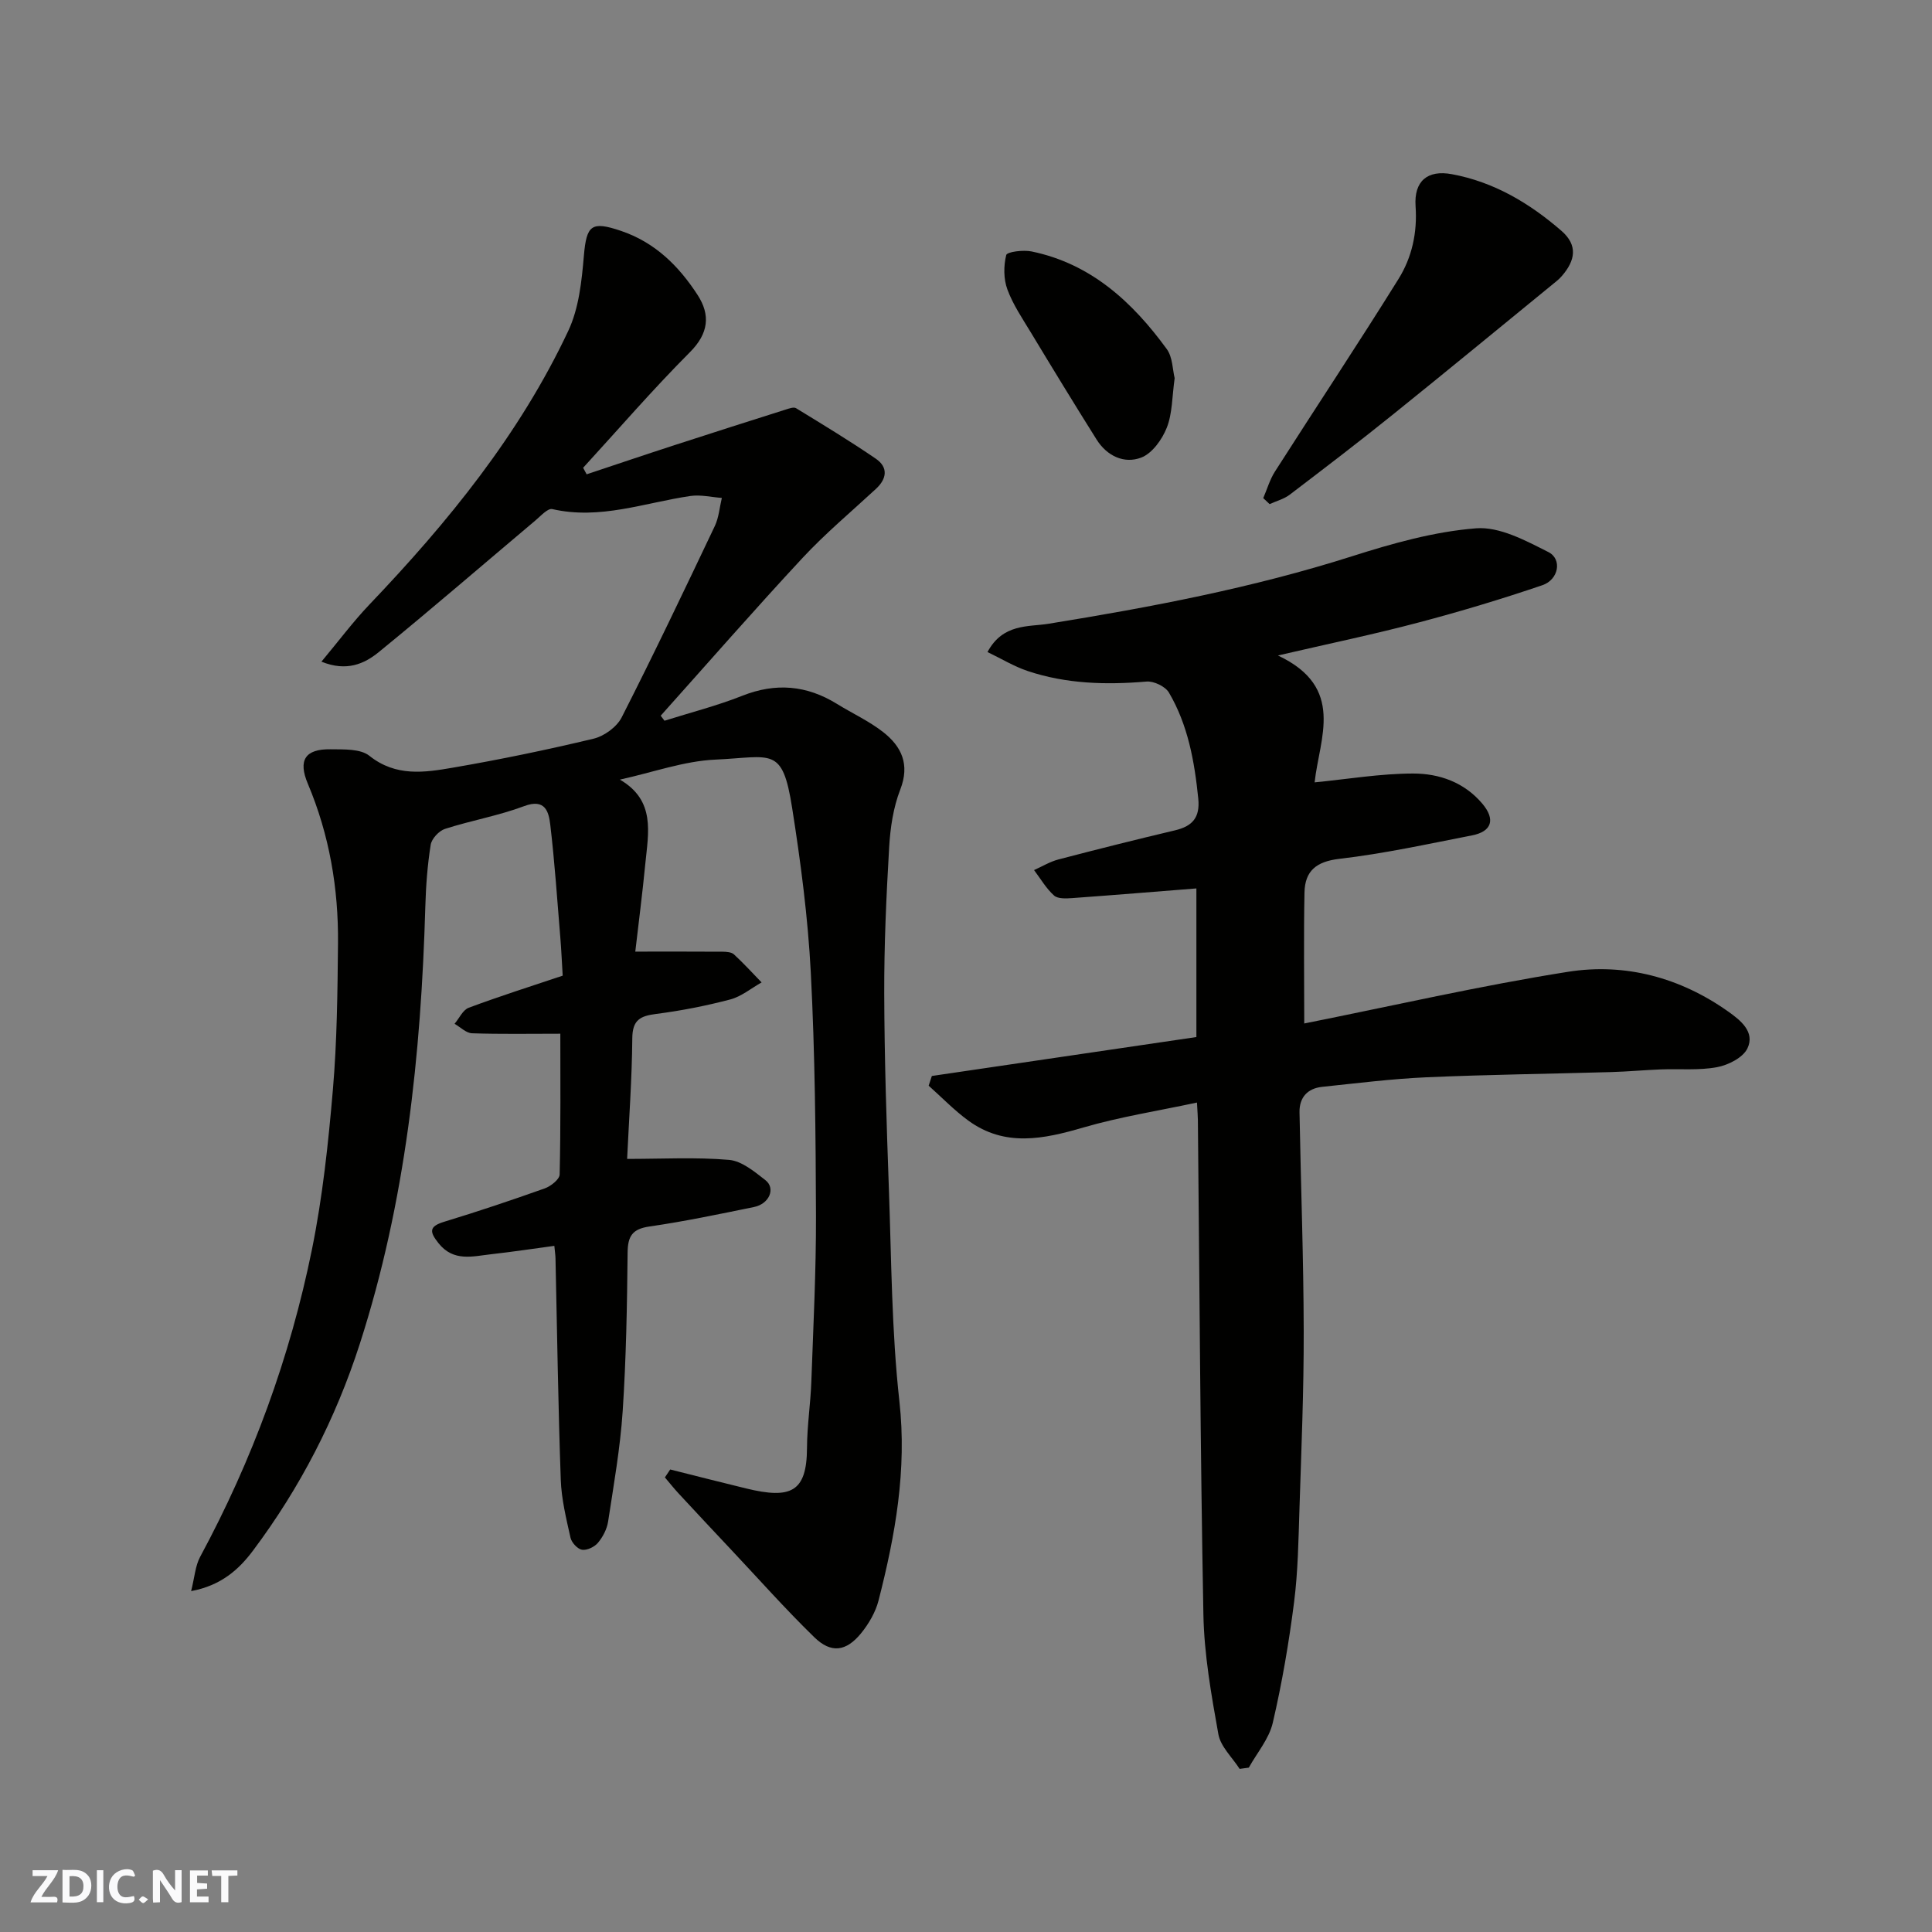 <svg enable-background="new 0 0 400 400" viewBox="0 0 400 400" xmlns="http://www.w3.org/2000/svg"><rect x="0" y="0" width="400" height="400" fill="#808080" stroke="none"/><g fill="#fafafb"><path d="m37.59 393.81c-.92.31-1.52.05-2-.78-.7-1.2-1.52-2.34-2.47-3.78v4.59c-.55.03-.95.05-1.41.07-.03-.37-.06-.64-.06-.91 0-1.91 0-3.81 0-5.7 1.13-.41 1.77-.03 2.29.91.62 1.11 1.38 2.14 2.31 3.19v-4.2h1.35v6.61z"/><path d="m12.94 393.88v-6.75c1.9.19 3.93-.54 5.37 1.29.8 1.01.78 2.88.03 3.97-1.37 1.97-3.4 1.51-5.4 1.49m1.45-1.22c2.04.12 2.92-.58 2.89-2.21-.03-1.51-.98-2.19-2.89-2z"/><path d="m11.81 393.87h-5.49c.68-2.18 2.47-3.48 3.51-5.45h-3.08v-1.21h5.29c-.71 2.13-2.44 3.48-3.47 5.51.86 0 1.63.04 2.39-.01.79-.05 1.14.21.85 1.16"/><path d="m39.33 393.86v-6.61h3.7v1.07h-2.22v1.52c.68.04 1.34.09 2.07.13v1.07c-.72.05-1.38.09-2.1.14v1.48h2.4v1.19h-3.85z"/><path d="m27.71 388.56c-1.15-.3-2.46-.61-3.1.64-.37.73-.41 1.93-.06 2.67.63 1.35 1.99.93 3.17.68.35.94-.01 1.32-.93 1.46-1.62.25-3.05-.27-3.76-1.48-.73-1.24-.6-3.03.31-4.17.88-1.11 2.71-1.7 4-1.16.32.13.44.74.65 1.12-.1.08-.19.16-.28.24"/><path d="m49.15 387.24v1.07c-.59.02-1.17.05-1.87.08v5.44h-1.48v-5.44h-1.85c-.05-.4-.08-.73-.13-1.15z"/><path d="m20.06 387.21h1.33v6.62h-1.33z"/><path d="m30.68 393.25c-.49.38-.8.79-1.05.76-.32-.05-.6-.45-.9-.7.26-.24.51-.64.8-.67.29-.04.62.3 1.15.61"/></g><path d="m138.76 304.24c5.25 1.32 10.5 2.66 15.77 3.94 9.2 2.23 12.51.74 12.55-8.39.02-4.6.74-9.19.9-13.79.41-11.43.99-22.87.96-34.3-.06-16.77-.2-33.55-1.07-50.29-.59-11.43-2.09-22.85-3.87-34.16-2.02-12.85-4.16-10.51-15.89-9.98-6.49.29-12.89 2.63-19.77 4.14 7.43 4.32 5.89 11 5.27 17.37-.6 6.19-1.4 12.35-2.08 18.24 6.54 0 12.32-.02 18.1.02.79.01 1.8.08 2.32.55 2 1.84 3.84 3.86 5.73 5.81-2.16 1.21-4.18 2.92-6.5 3.53-5.02 1.32-10.16 2.33-15.31 2.99-3.29.42-4.93 1.22-4.96 5.03-.07 8.42-.69 16.84-1.07 24.99 7.3 0 14.23-.39 21.09.2 2.63.22 5.26 2.42 7.53 4.19 2.18 1.69.83 4.92-2.35 5.57-7.19 1.47-14.38 2.98-21.63 4.03-3.57.51-4.51 1.99-4.54 5.43-.11 10.94-.3 21.89-1.02 32.8-.51 7.66-1.86 15.27-3.02 22.87-.24 1.55-1.08 3.17-2.1 4.39-.72.86-2.27 1.6-3.3 1.44-.93-.15-2.15-1.48-2.38-2.48-.89-3.97-1.88-8-2.02-12.04-.54-15.26-.75-30.53-1.09-45.8-.01-.65-.12-1.29-.24-2.6-4.45.6-8.73 1.25-13.04 1.73-3.86.43-7.83 1.63-10.94-2.28-1.86-2.34-2.03-3.46 1.18-4.44 7-2.13 13.94-4.46 20.83-6.91 1.25-.45 3.05-1.87 3.07-2.88.23-9.96.14-19.93.14-29.14-6.41 0-12.35.11-18.27-.09-1.23-.04-2.42-1.27-3.63-1.96.97-1.14 1.72-2.88 2.94-3.33 6.53-2.43 13.18-4.54 19.45-6.64-.18-2.92-.28-5.34-.48-7.75-.65-7.86-1.17-15.73-2.1-23.56-.32-2.65-1.06-5.42-5.4-3.79-5.3 1.99-10.98 2.97-16.38 4.71-1.25.4-2.77 2.03-2.97 3.29-.67 4.21-.99 8.51-1.11 12.78-.89 30.74-4.07 61.09-13.57 90.56-5.01 15.54-12.37 29.8-22.11 42.8-2.87 3.83-6.54 7.22-12.81 8.38.73-2.9.86-5.22 1.86-7.08 10.84-20.09 18.62-41.32 23.15-63.63 2.21-10.88 3.39-22.01 4.34-33.09.86-10.05.96-20.19 1.06-30.29.11-11.4-1.78-22.47-6.24-33.05-2.07-4.89-.57-7.23 4.7-7.15 2.73.04 6.18-.14 8.05 1.36 5.47 4.36 11.39 3.46 17.25 2.45 9.79-1.68 19.53-3.7 29.18-6.01 2.19-.53 4.78-2.42 5.79-4.4 6.66-13.09 12.98-26.35 19.28-39.61.84-1.77.99-3.88 1.46-5.83-2.18-.16-4.41-.71-6.52-.4-9.48 1.39-18.71 4.98-28.59 2.71-.93-.21-2.38 1.42-3.46 2.33-10.81 9.1-21.51 18.35-32.46 27.28-2.97 2.42-6.65 4.1-11.87 1.98 3.56-4.26 6.53-8.25 9.94-11.83 16.27-17.05 31.07-35.2 41.16-56.65 2.21-4.69 2.79-10.33 3.24-15.61.55-6.32 1.57-7.15 7.62-5.12 7.11 2.39 12.02 7.29 15.92 13.29 2.69 4.15 2.29 7.97-1.61 11.87-7.66 7.68-14.76 15.91-22.09 23.91.24.45.49.9.73 1.35 6.13-2.04 12.24-4.11 18.38-6.1 7.58-2.47 15.18-4.88 22.78-7.29.71-.22 1.7-.6 2.19-.3 5.56 3.4 11.14 6.78 16.52 10.46 2.58 1.77 2.32 4.13.01 6.26-5.1 4.72-10.46 9.21-15.19 14.29-9.97 10.72-19.59 21.75-29.36 32.66.26.35.53.69.79 1.04 5.37-1.7 10.86-3.09 16.08-5.16 6.93-2.75 13.34-2.2 19.6 1.66 3.19 1.97 6.66 3.56 9.59 5.85 3.8 2.98 5.57 6.68 3.54 11.9-1.45 3.73-2.07 7.93-2.3 11.97-.59 10.09-1.05 20.2-1.02 30.3.04 13.43.48 26.87.96 40.3.53 14.71.56 29.49 2.18 44.08 1.58 14.22-.85 27.71-4.31 41.22-.62 2.44-2.03 4.85-3.63 6.82-3.09 3.78-6.2 4.2-9.67.82-5.98-5.82-11.53-12.08-17.26-18.17-3.62-3.85-7.23-7.7-10.82-11.58-1-1.08-1.91-2.23-2.86-3.35.37-.58.73-1.11 1.1-1.64z" fill="#010100"/><path d="m264.58 135.71c14.07 6.62 8.57 17.14 7.6 26.27 6.86-.67 13.61-1.82 20.37-1.83 5.42-.01 10.64 1.81 14.39 6.29 2.69 3.22 1.94 5.72-2.19 6.52-9.12 1.78-18.22 3.78-27.43 4.85-4.83.56-7.15 2.52-7.24 6.99-.18 8.96-.05 17.93-.05 27.1 18.5-3.69 36.46-7.83 54.62-10.7 11.82-1.87 23.19 1.18 33.13 8.21 2.53 1.79 5.65 4.23 4 7.66-.92 1.91-3.97 3.45-6.3 3.88-3.77.7-7.75.31-11.63.46-3.41.13-6.8.45-10.21.55-12.77.37-25.54.52-38.3 1.08-7.22.32-14.41 1.23-21.6 1.98-3.04.32-4.74 2.2-4.69 5.26.27 15.1.84 30.2.87 45.31.03 12.27-.49 24.54-.88 36.8-.21 6.44-.3 12.92-1.11 19.29-1.07 8.4-2.5 16.79-4.42 25.03-.77 3.29-3.25 6.19-4.96 9.26-.63.09-1.27.17-1.9.26-1.52-2.38-3.94-4.61-4.4-7.18-1.47-8.21-2.95-16.53-3.1-24.83-.64-34.1-.8-68.2-1.14-102.3-.01-.81-.08-1.62-.19-3.65-8.12 1.74-15.95 2.96-23.5 5.16-8.28 2.42-16.27 4.1-23.85-1.43-2.93-2.14-5.48-4.8-8.2-7.22.22-.67.44-1.34.66-2.01 18.15-2.67 36.29-5.34 54.77-8.06 0-10.34 0-20.77 0-30.77-8.53.67-17.11 1.38-25.69 2-1.27.09-2.99.18-3.78-.53-1.64-1.47-2.79-3.48-4.14-5.27 1.68-.75 3.29-1.74 5.05-2.2 8.02-2.1 16.07-4.12 24.14-6.03 3.6-.85 5.2-2.65 4.81-6.56-.78-7.69-2.12-15.22-6.07-21.95-.75-1.28-3.13-2.42-4.65-2.29-8.37.71-16.61.49-24.62-2.19-2.8-.94-5.38-2.52-8.3-3.92 3.17-5.93 8.46-5.19 12.59-5.85 21.26-3.44 42.34-7.44 62.91-13.99 8.35-2.66 17-5.1 25.66-5.78 4.87-.38 10.27 2.55 14.97 4.92 2.89 1.46 2.14 5.71-1.25 6.86-8.44 2.87-17 5.45-25.62 7.72-9.11 2.42-18.34 4.33-29.13 6.83z" fill="#010100"/><path d="m261.54 103.13c.8-1.84 1.36-3.84 2.43-5.51 8.5-13.31 17.24-26.47 25.58-39.87 2.78-4.46 3.91-9.58 3.53-15.05-.36-5.22 2.48-7.57 7.5-6.64 8.73 1.61 16.09 6 22.71 11.74 3.46 3.01 2.82 6.15.13 9.28-.32.38-.68.74-1.06 1.05-11.35 9.27-22.66 18.59-34.08 27.78-6.99 5.63-14.13 11.08-21.27 16.52-1.19.9-2.75 1.3-4.15 1.94-.44-.41-.88-.82-1.32-1.24z" fill="#010100"/><path d="m243.2 78.29c-.54 3.84-.46 7.3-1.63 10.26-.97 2.45-3.03 5.33-5.3 6.19-3.53 1.35-7.1-.34-9.24-3.75-4.59-7.31-9.09-14.68-13.55-22.07-1.77-2.93-3.74-5.82-4.91-8.99-.8-2.16-.8-4.88-.24-7.13.17-.67 3.53-1.1 5.25-.74 12.3 2.54 20.88 10.47 27.98 20.2 1.24 1.7 1.21 4.33 1.64 6.03z" fill="#010100"/></svg>